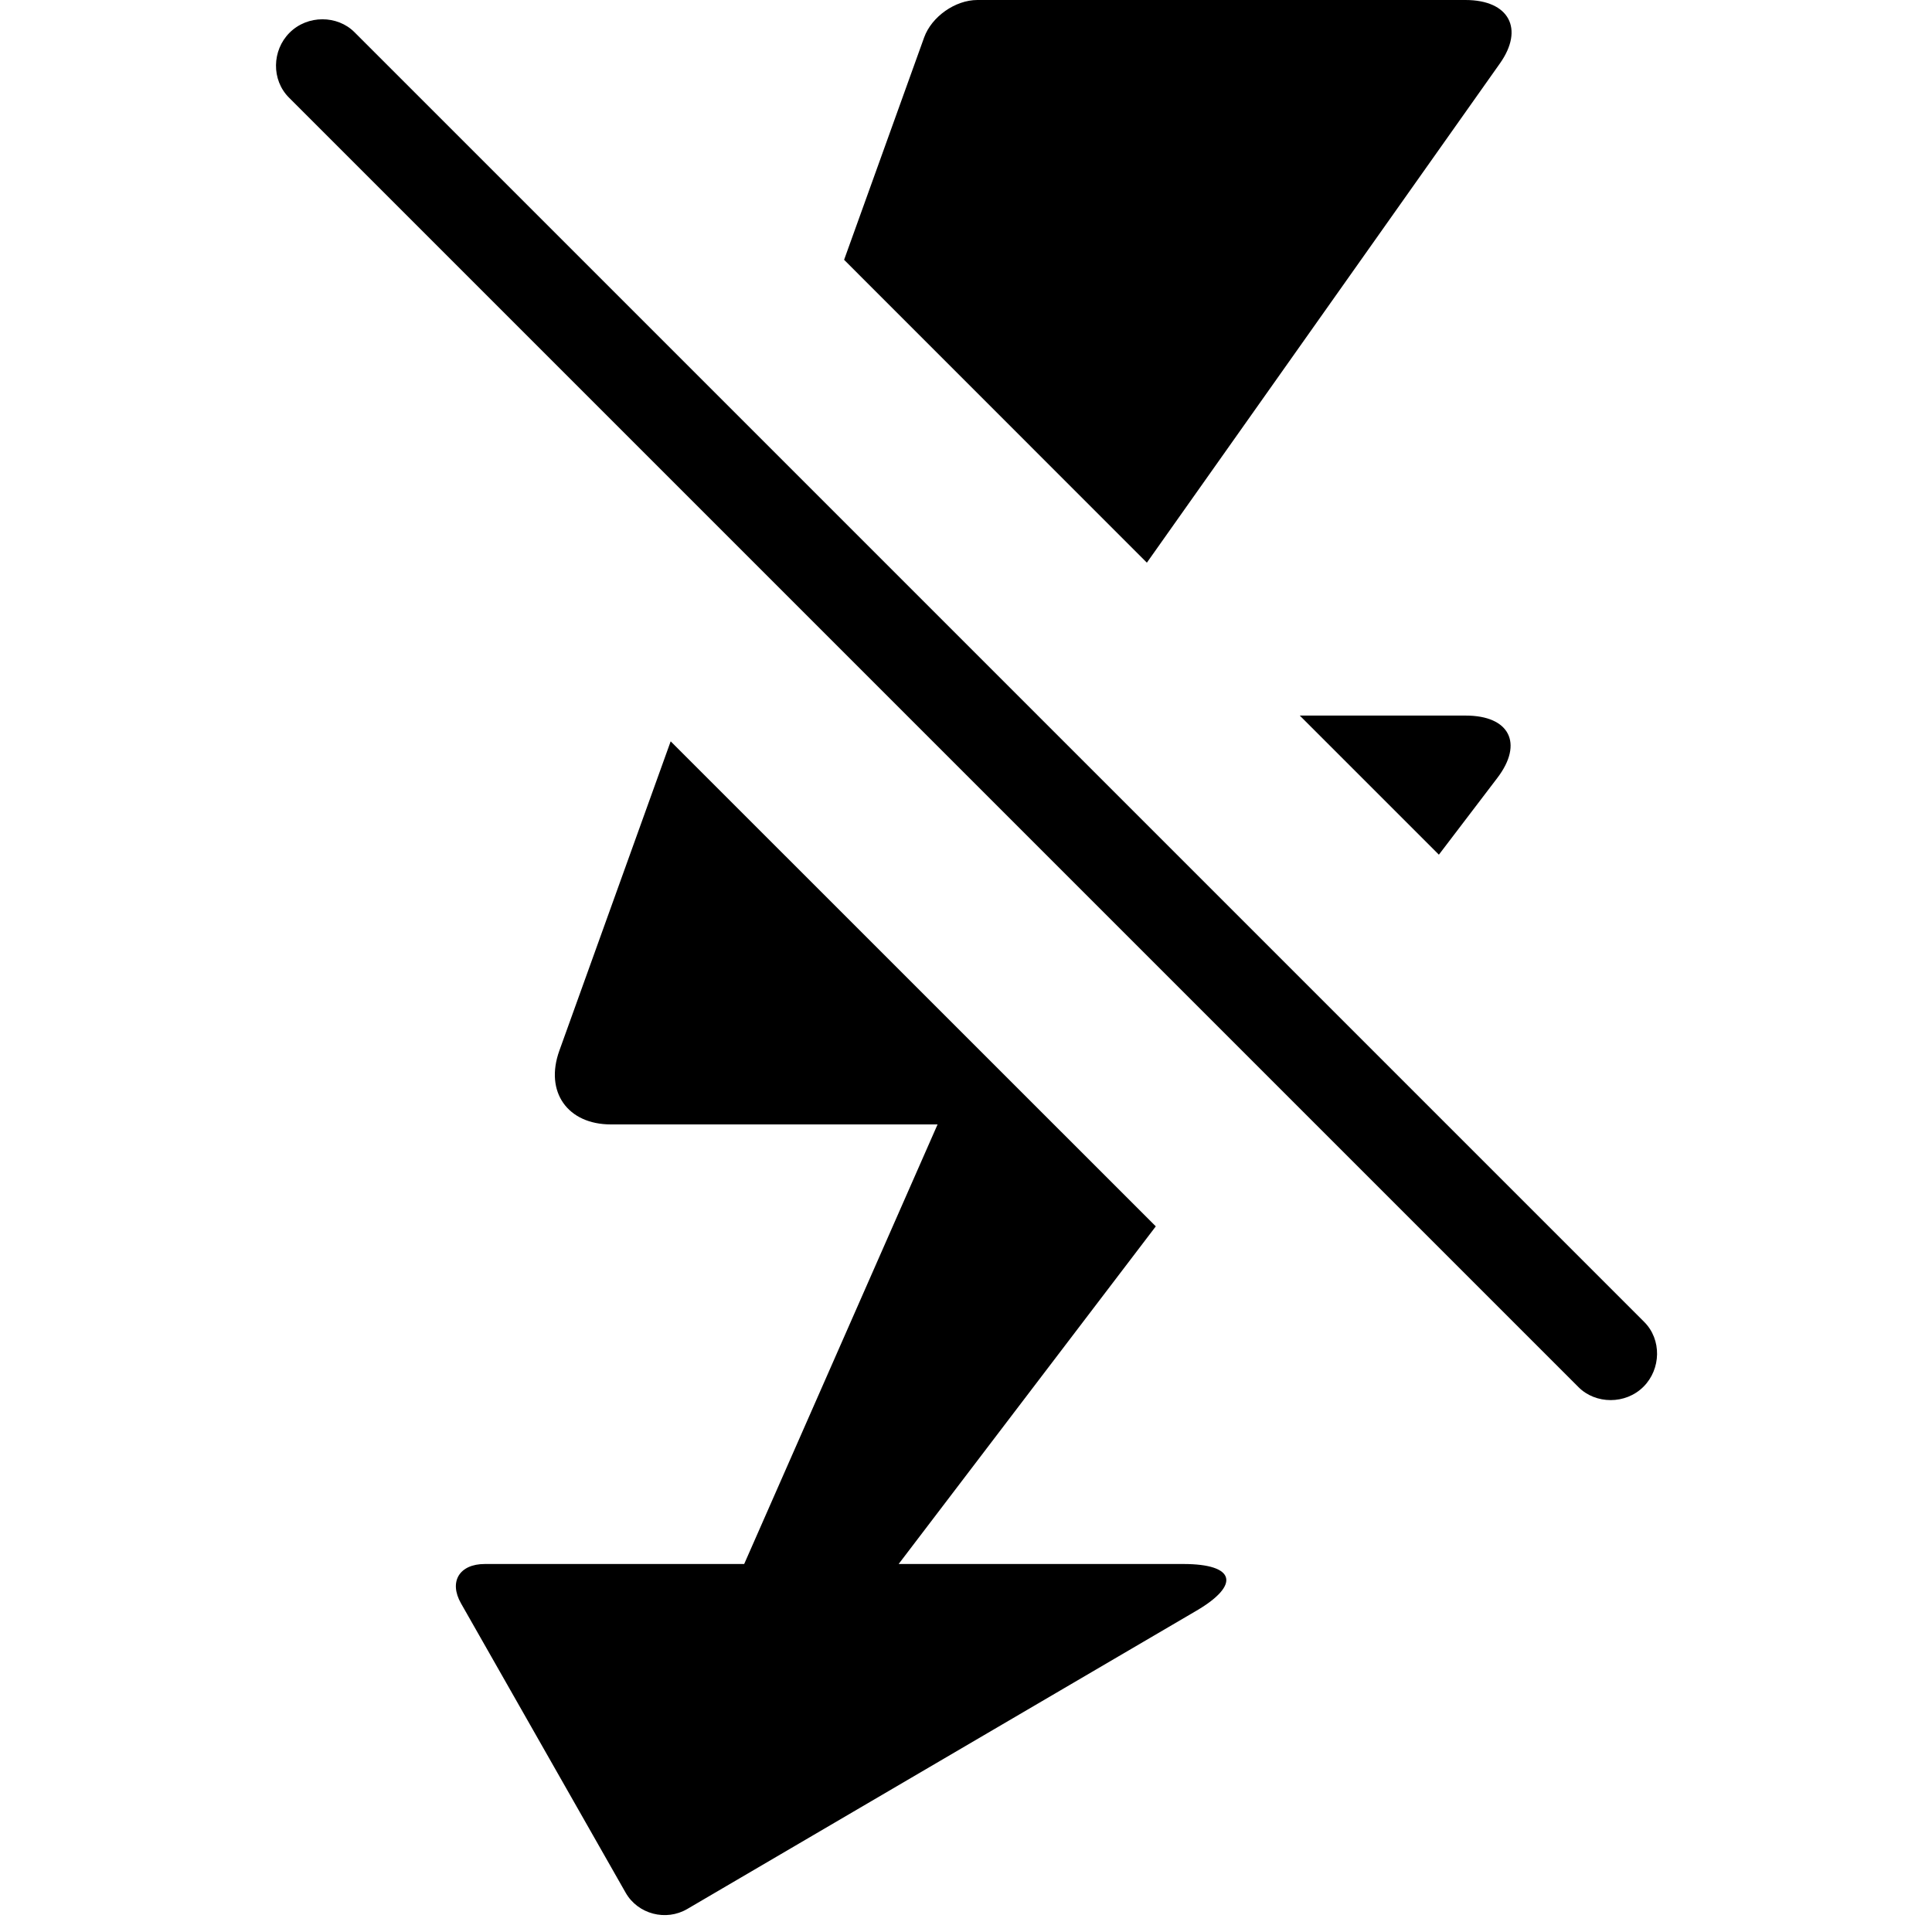 <?xml version="1.0" encoding="utf-8"?><!-- Uploaded to: SVG Repo, www.svgrepo.com, Generator: SVG Repo Mixer Tools -->
<svg width="800px" height="800px" viewBox="-3 0 21 21" xmlns="http://www.w3.org/2000/svg">
  <path fill="#000000" fill-rule="evenodd" d="M296.768,121 L299.563,117.33 L294.29,112.058 L293.08,115.42 C292.918,115.87 293.171,116.222 293.64,116.222 L297.191,116.222 L295.089,121 L292.27,121 C291.992,121 291.877,121.193 292.011,121.428 L293.8,124.572 C293.934,124.808 294.24,124.885 294.47,124.75 L300.006,121.507 C300.483,121.227 300.431,121 299.862,121 L296.768,121 Z M299.466,110.116 L303.303,104.69 C303.569,104.315 303.405,104 302.929,104 L297.624,104 C297.382,104 297.126,104.182 297.045,104.407 L296.175,106.824 L299.466,110.116 Z M301.128,111.778 L302.932,111.778 C303.407,111.778 303.562,112.079 303.276,112.455 L302.64,113.29 L301.128,111.778 Z M290.147,104.356 C290.344,104.159 290.668,104.165 290.852,104.349 L304.871,118.368 C305.064,118.56 305.055,118.882 304.864,119.073 C304.668,119.269 304.343,119.263 304.159,119.079 L290.141,105.061 C289.948,104.868 289.956,104.547 290.147,104.356 Z" transform="translate(-290 -104)"/>
</svg>
